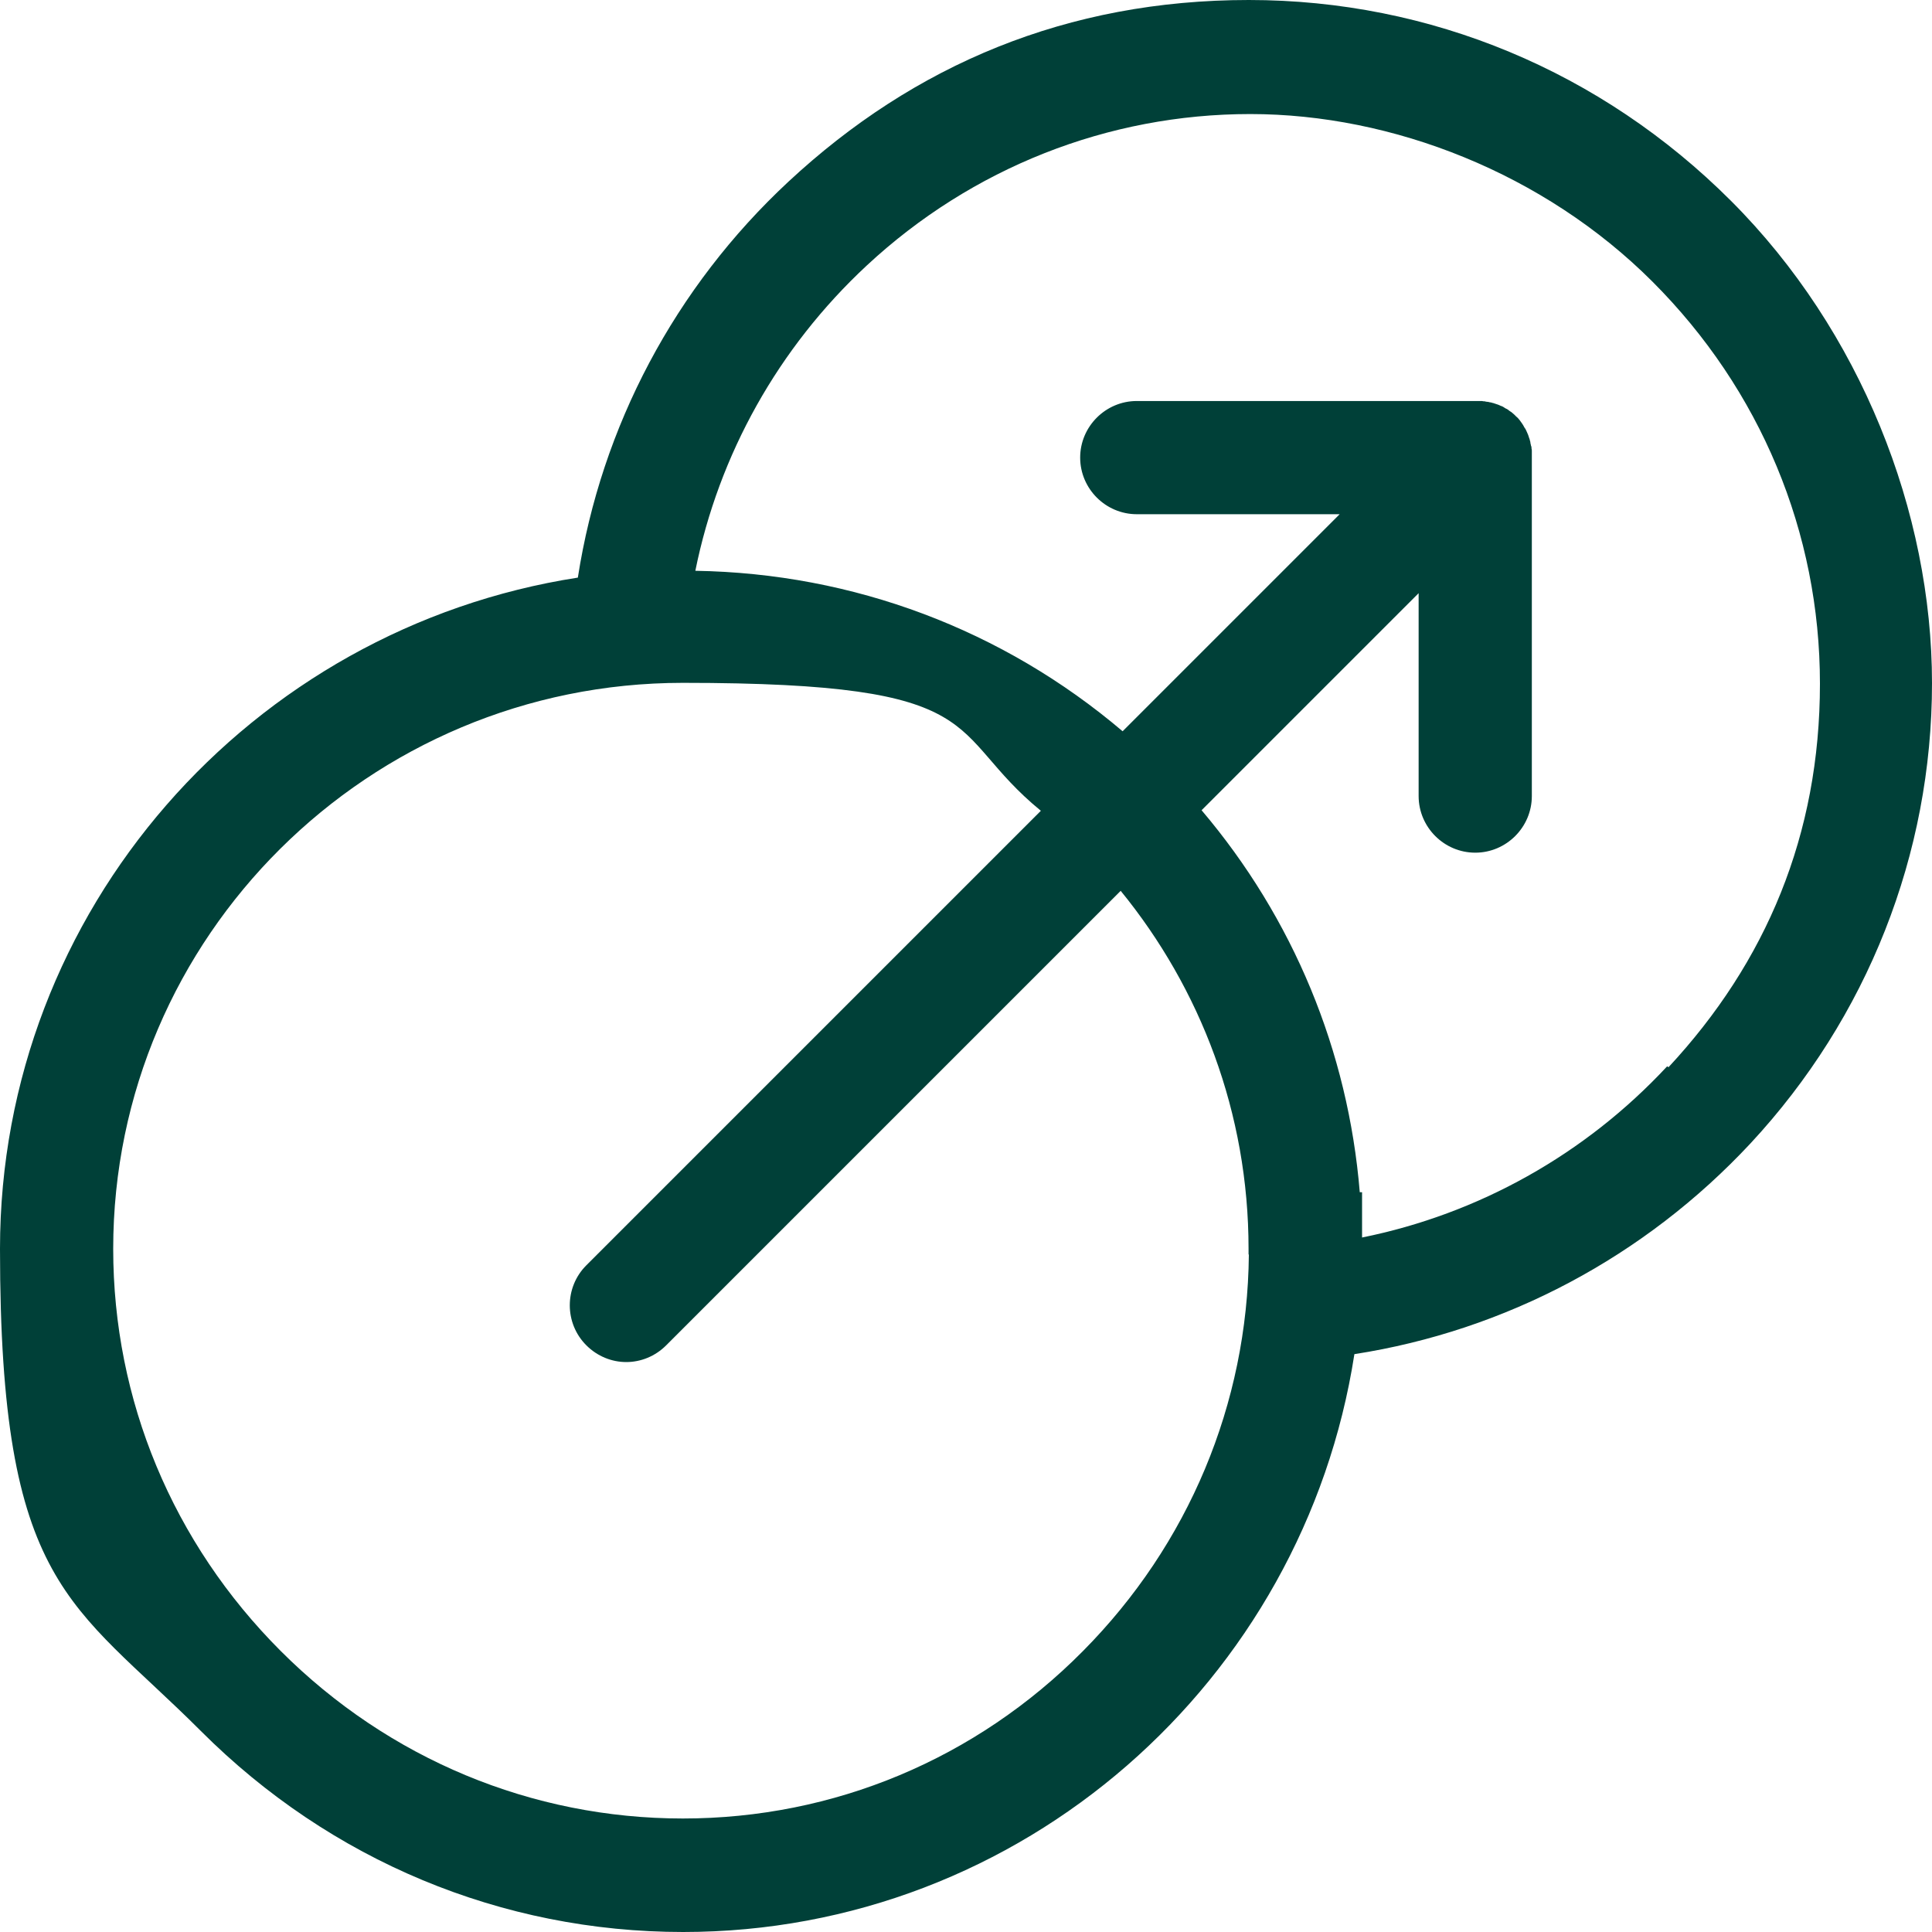 <?xml version="1.0" encoding="UTF-8"?>
<svg xmlns="http://www.w3.org/2000/svg" width="32" height="32" viewBox="0 0 32 32" fill="none">
  <path d="M28.672 3.328C26.525 1.181 23.689 0 20.685 0C17.68 0 15.145 1.069 13.059 3.009C11.179 4.758 9.96 7.064 9.571 9.567C4.158 10.406 0 15.07 0 20.685C0 26.3 1.181 26.525 3.328 28.672C5.475 30.819 8.311 32 11.315 32C16.93 32 21.594 27.842 22.433 22.429C24.936 22.04 27.242 20.816 28.991 18.941C30.931 16.855 32 14.146 32 11.315C32 8.484 30.819 5.475 28.672 3.328ZM20.685 20.779C20.662 23.254 19.686 25.583 17.938 27.346C16.166 29.136 13.809 30.12 11.31 30.12C8.812 30.12 6.44 29.136 4.65 27.346C2.859 25.555 1.875 23.188 1.875 20.685C1.875 15.515 6.108 11.31 11.31 11.31C16.513 11.31 15.623 12.107 17.24 13.429L9.712 20.957C9.346 21.322 9.346 21.918 9.712 22.283C9.895 22.466 10.134 22.56 10.373 22.56C10.612 22.56 10.851 22.466 11.034 22.283L18.562 14.755C19.883 16.373 20.68 18.435 20.68 20.685V20.779H20.685ZM27.613 17.662C26.253 19.124 24.486 20.108 22.56 20.497V19.747H22.522C22.33 17.409 21.421 15.21 19.902 13.42L23.497 9.825V13.185C23.497 13.701 23.919 14.123 24.435 14.123C24.95 14.123 25.372 13.701 25.372 13.185V7.561C25.372 7.532 25.372 7.5 25.372 7.472C25.372 7.457 25.372 7.443 25.367 7.429C25.367 7.415 25.367 7.397 25.358 7.382C25.358 7.368 25.349 7.35 25.349 7.336C25.349 7.322 25.344 7.307 25.339 7.293C25.339 7.279 25.33 7.265 25.325 7.247C25.321 7.232 25.316 7.218 25.311 7.204C25.307 7.19 25.297 7.176 25.293 7.162C25.288 7.148 25.279 7.134 25.274 7.12C25.269 7.106 25.26 7.097 25.25 7.082C25.241 7.068 25.236 7.054 25.227 7.04C25.218 7.026 25.208 7.012 25.199 6.998C25.189 6.989 25.185 6.975 25.175 6.965C25.157 6.942 25.138 6.918 25.114 6.9C25.091 6.876 25.072 6.857 25.049 6.839C25.039 6.829 25.025 6.82 25.016 6.815C25.002 6.806 24.988 6.797 24.979 6.787C24.964 6.778 24.95 6.768 24.936 6.764C24.922 6.754 24.913 6.75 24.899 6.74C24.885 6.731 24.871 6.726 24.857 6.722C24.843 6.717 24.828 6.707 24.814 6.703C24.8 6.698 24.786 6.693 24.772 6.689C24.758 6.684 24.744 6.679 24.73 6.675C24.716 6.675 24.702 6.665 24.688 6.665C24.674 6.665 24.655 6.656 24.641 6.656C24.622 6.656 24.608 6.651 24.589 6.647C24.575 6.647 24.561 6.647 24.547 6.642C24.514 6.642 24.486 6.642 24.453 6.642H18.829C18.313 6.642 17.891 7.064 17.891 7.579C17.891 8.095 18.313 8.517 18.829 8.517H22.189L18.594 12.112C16.612 10.429 14.137 9.496 11.517 9.454C11.906 7.528 12.89 5.761 14.357 4.397C16.096 2.78 18.351 1.889 20.708 1.889C23.066 1.889 25.578 2.873 27.369 4.664C29.16 6.454 30.144 8.821 30.144 11.324C30.144 13.827 29.253 15.937 27.636 17.676L27.613 17.662Z" fill="#004038"></path>
</svg>
